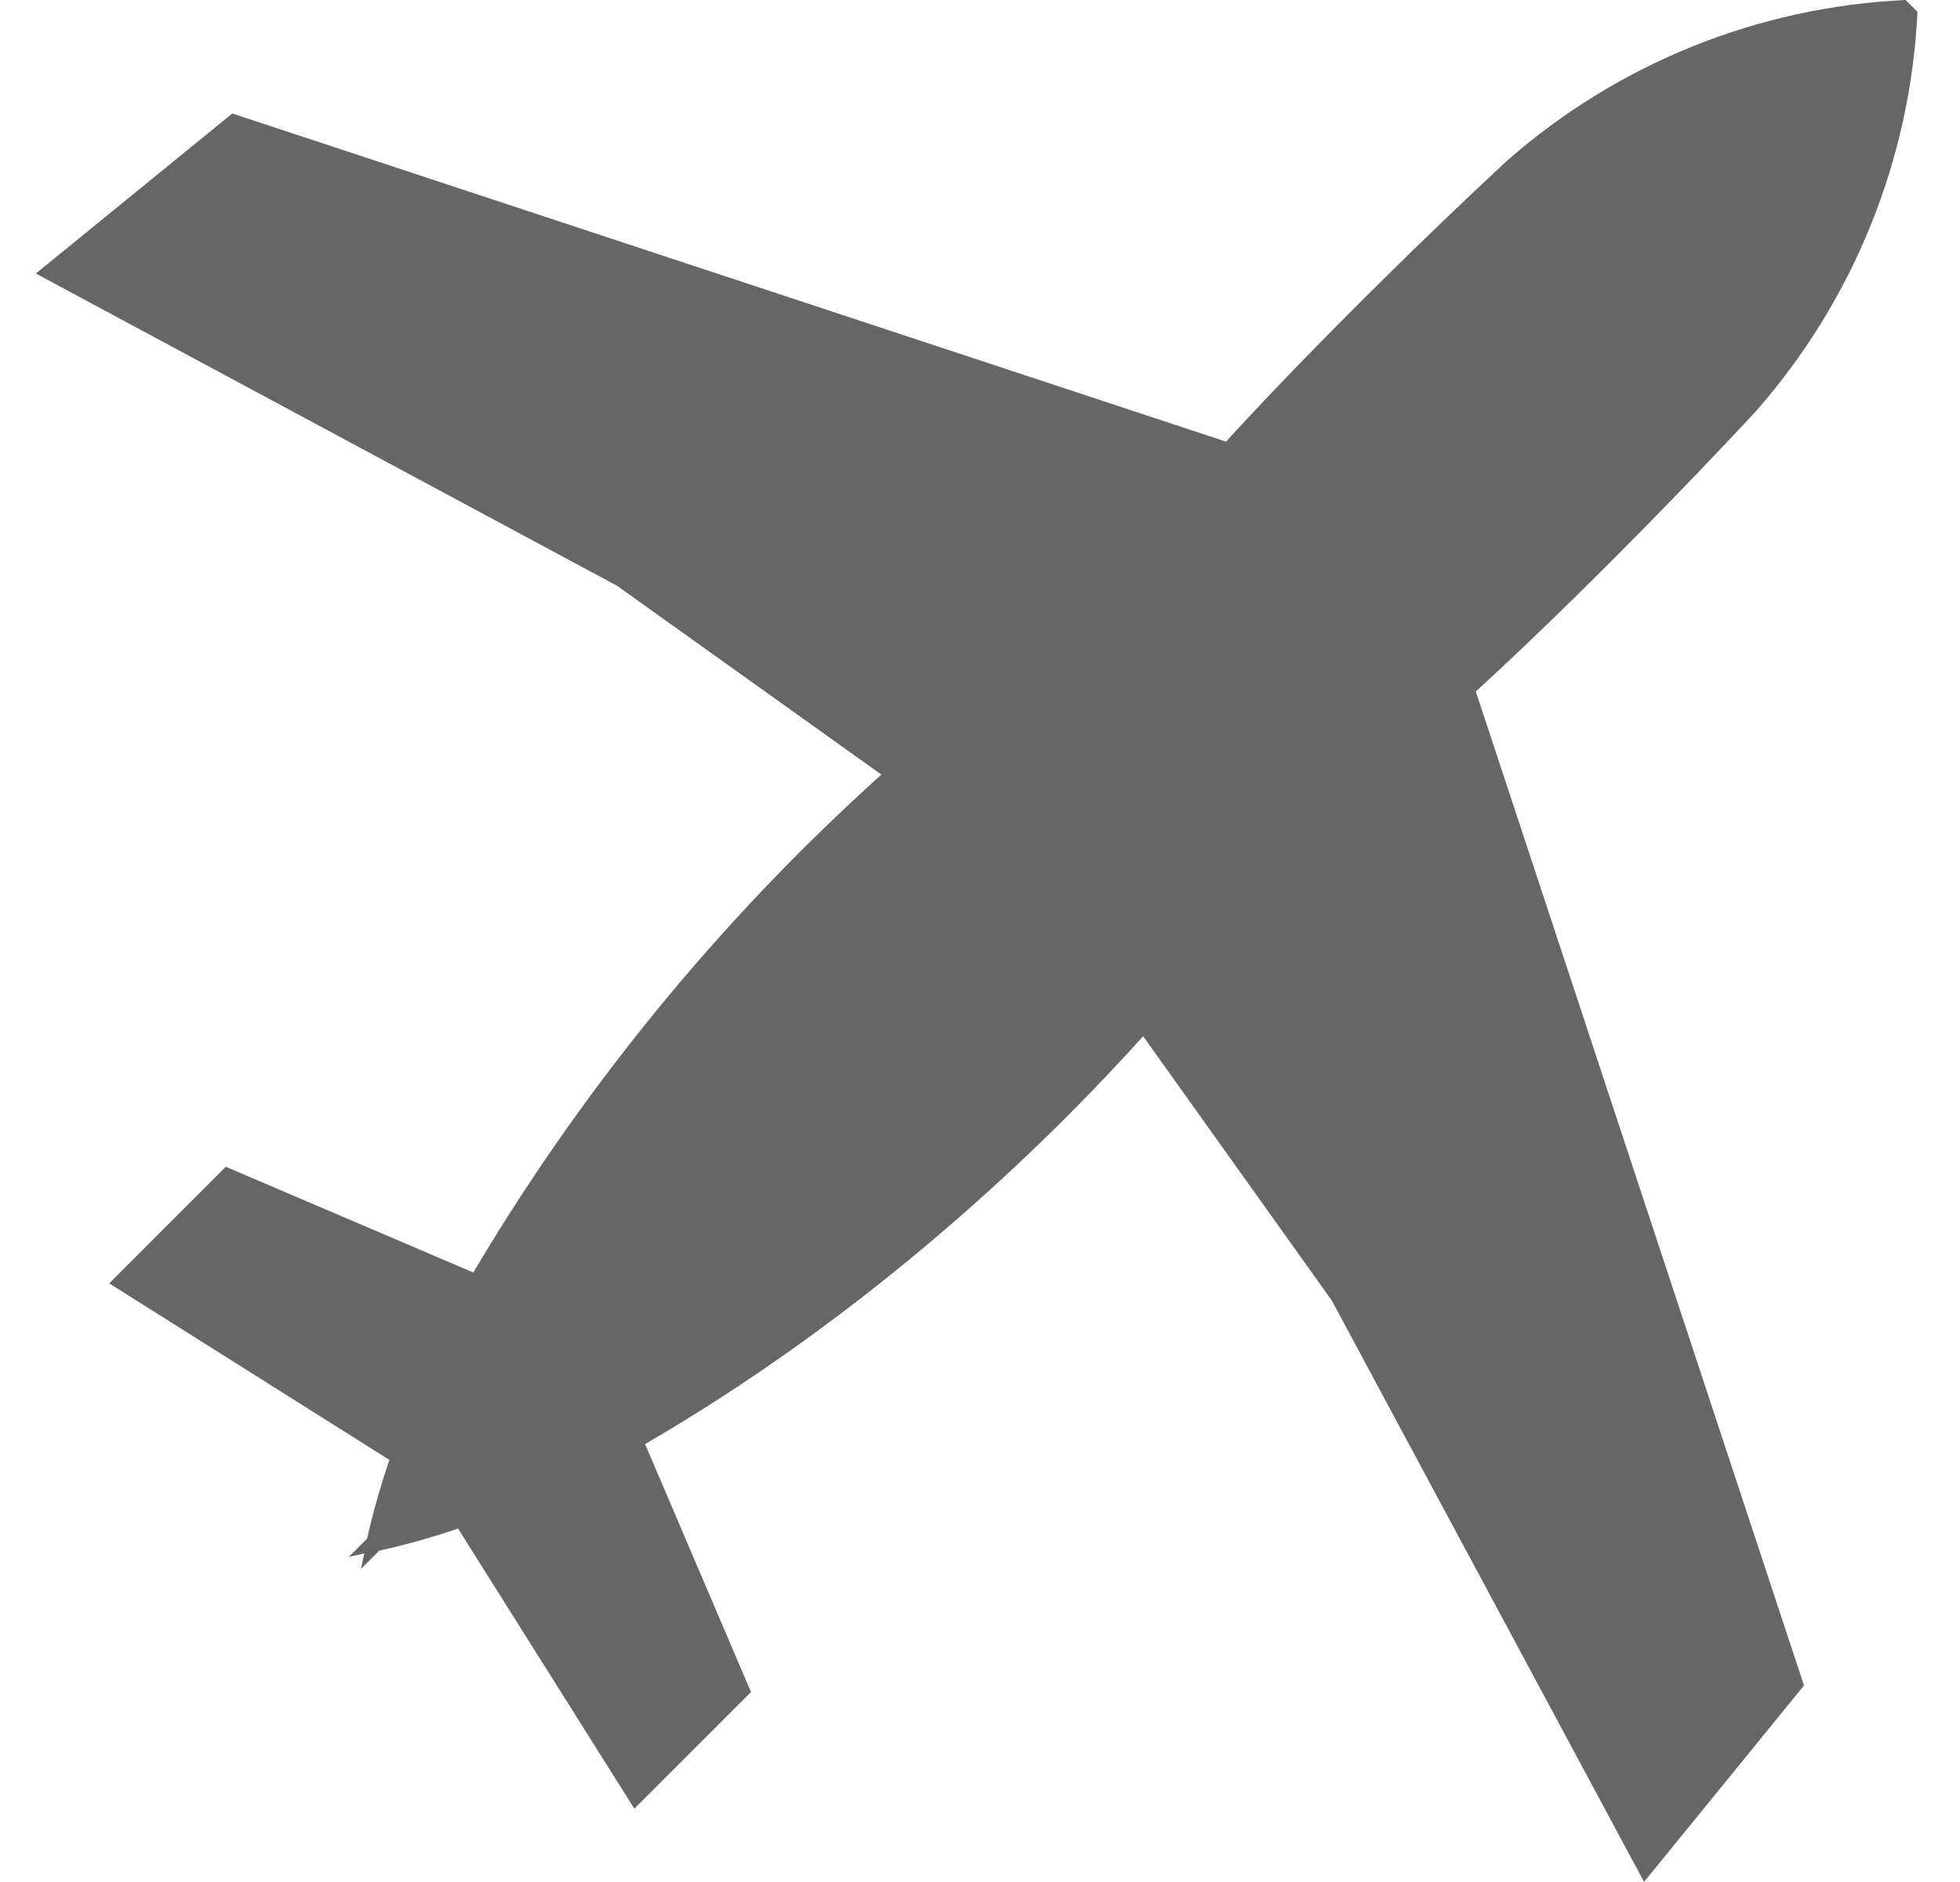 <svg width="25" height="24" viewBox="0 0 25 24" fill="none" xmlns="http://www.w3.org/2000/svg">
<path d="M20.969 24L23.01 21.494L18.824 8.818C18.824 8.818 20.34 7.452 22.389 5.253C23.641 3.834 24.371 2.031 24.458 0.141L24.457 0.151L24.306 0C22.428 0.086 20.634 0.809 19.222 2.05L19.203 2.067C17.005 4.115 15.638 5.632 15.638 5.632L2.963 1.447L0.457 3.488L7.872 7.471L11.242 9.878C9.148 11.763 7.359 13.961 5.939 16.394L6.043 16.23L2.88 14.879L1.393 16.366L4.966 18.617C4.837 19.003 4.746 19.333 4.672 19.666L4.684 19.619L4.45 19.853C4.515 19.841 4.581 19.825 4.645 19.811C4.634 19.876 4.617 19.941 4.605 20.007L4.838 19.774C5.124 19.712 5.454 19.622 5.78 19.514L5.841 19.491L8.091 23.065L9.579 21.578L8.228 18.415C10.044 17.364 11.91 15.937 13.607 14.24C13.958 13.889 14.298 13.53 14.626 13.165L14.581 13.215L16.988 16.586L20.971 24H20.969Z" fill="#666666"/>
</svg>
